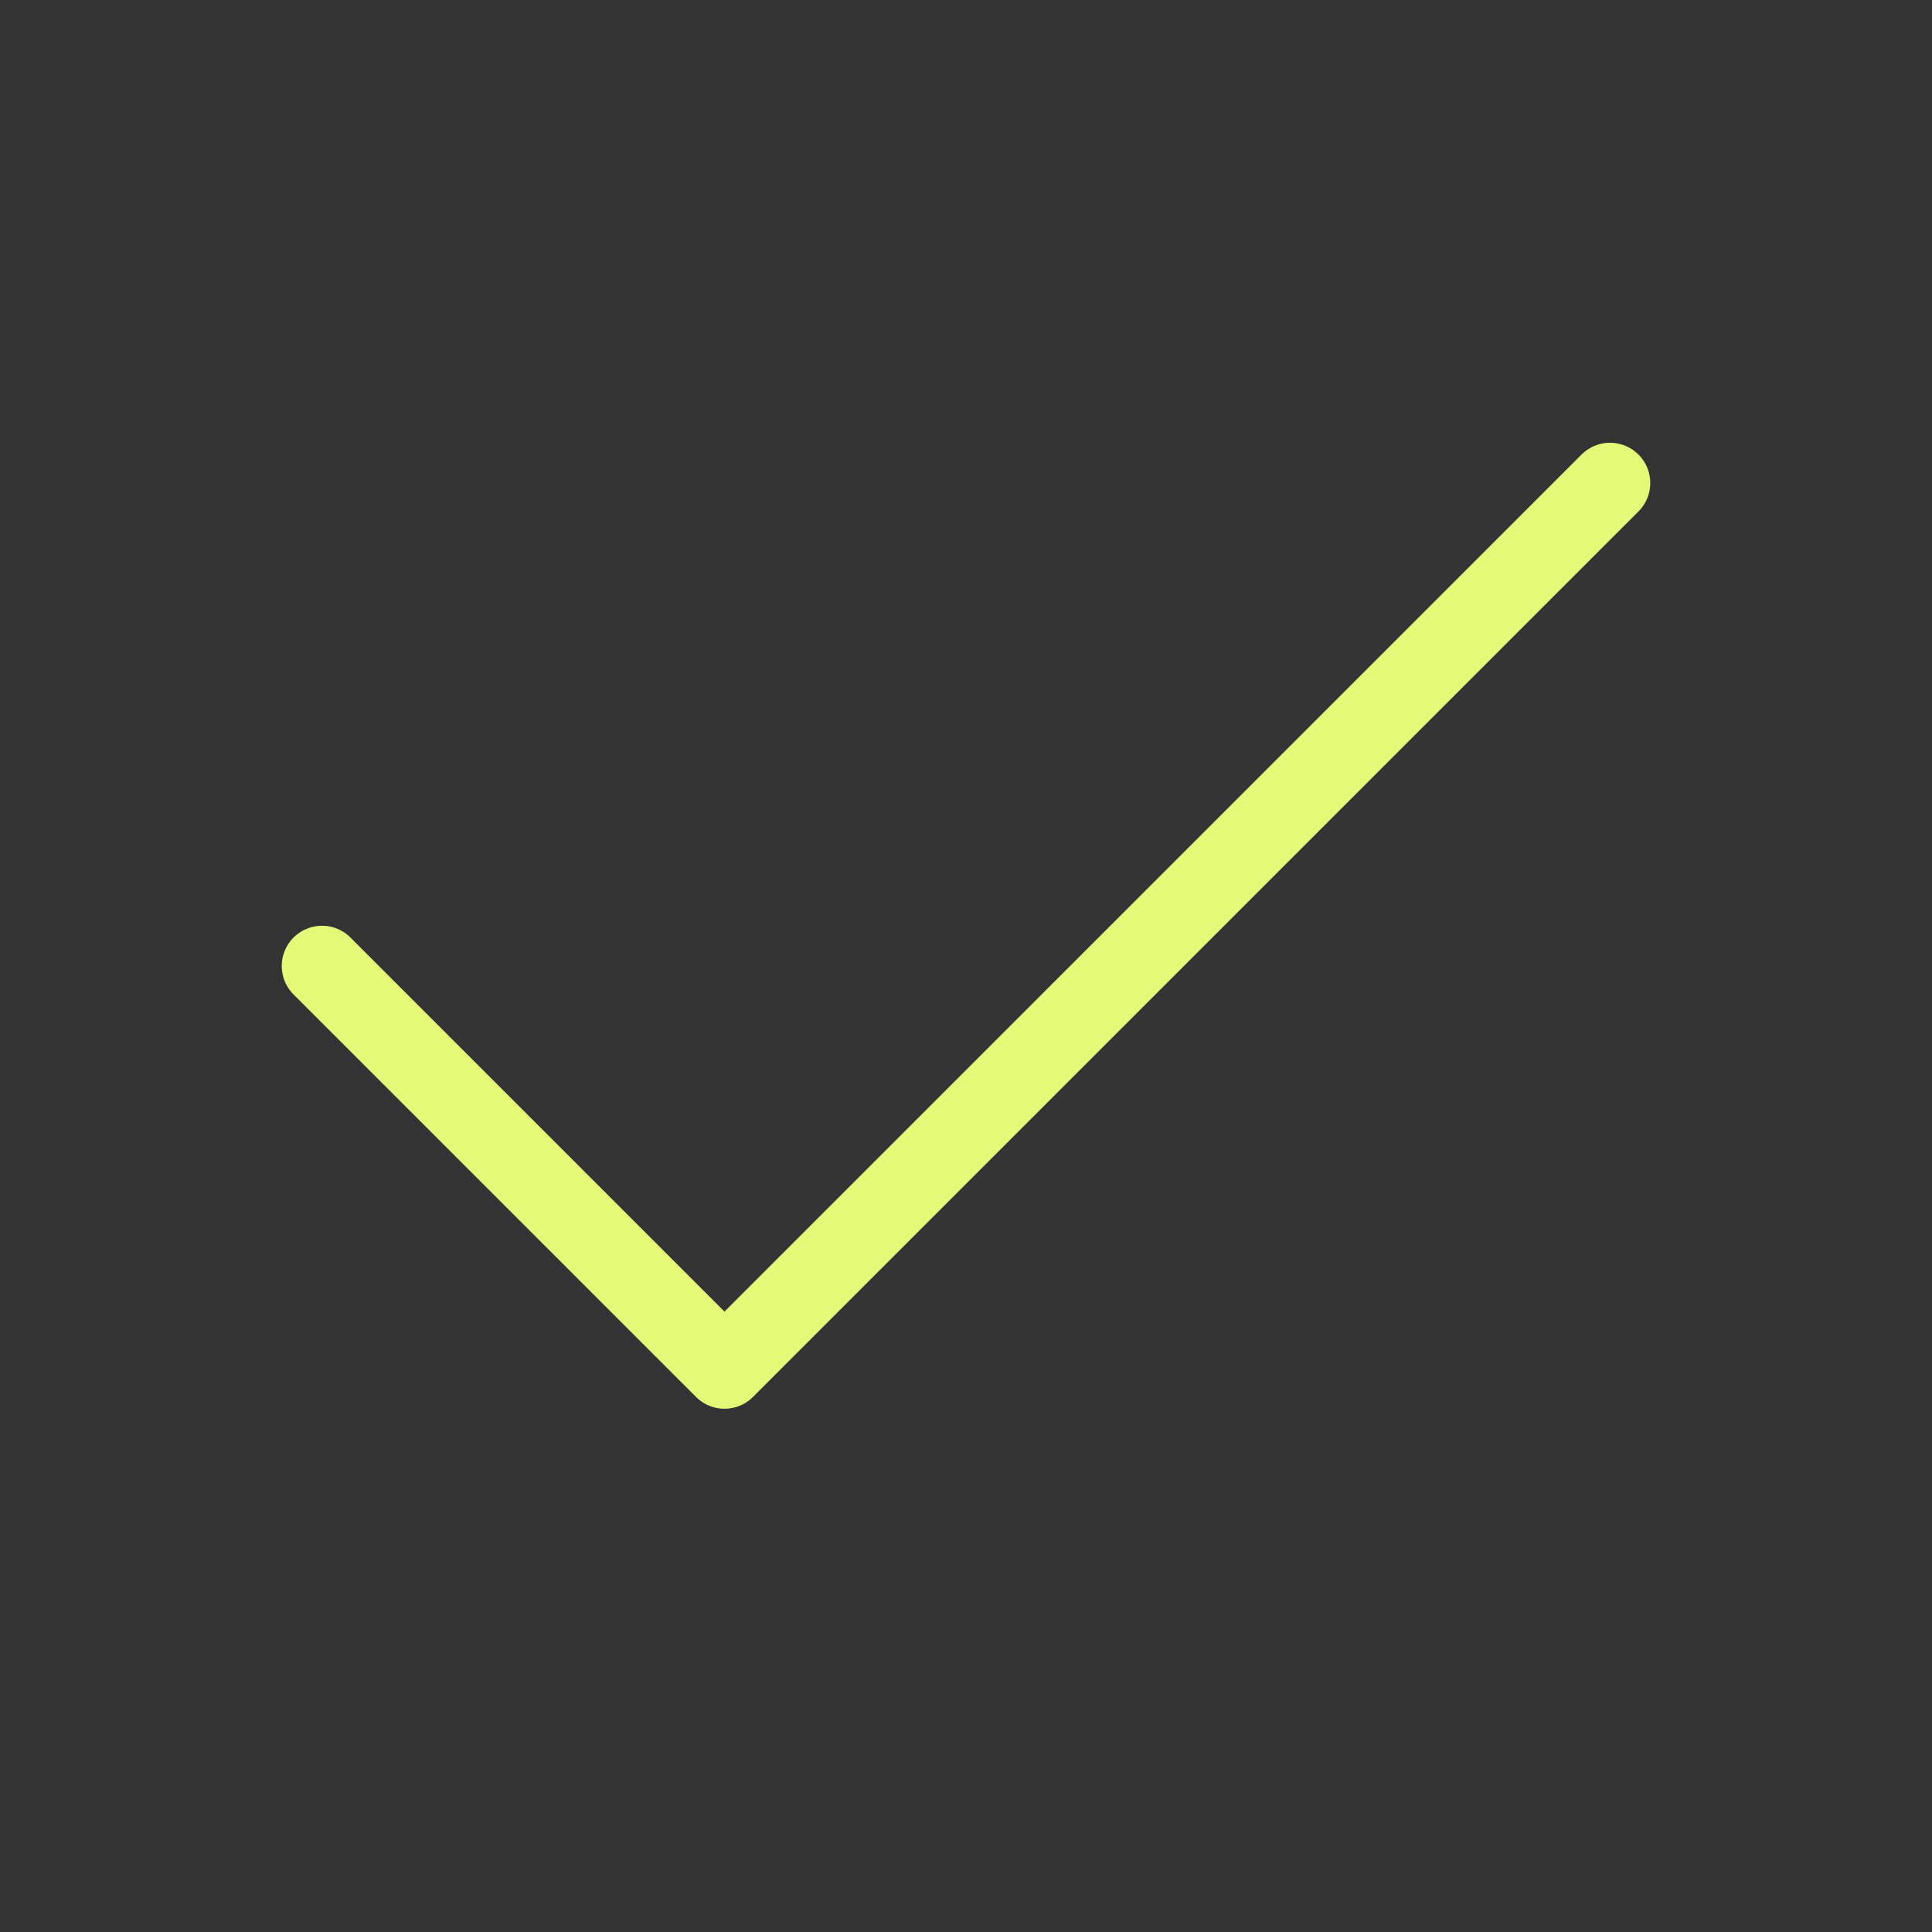 <svg width="24" height="24" viewBox="0 0 24 24" fill="none" xmlns="http://www.w3.org/2000/svg">
<rect x="0" y="0" width="24" height="24" fill="#333333" stroke="none"/>
<path d="M20 6L9 17L4 12" stroke="#E5F979" stroke-linecap="round" stroke-linejoin="round"/>
</svg>
